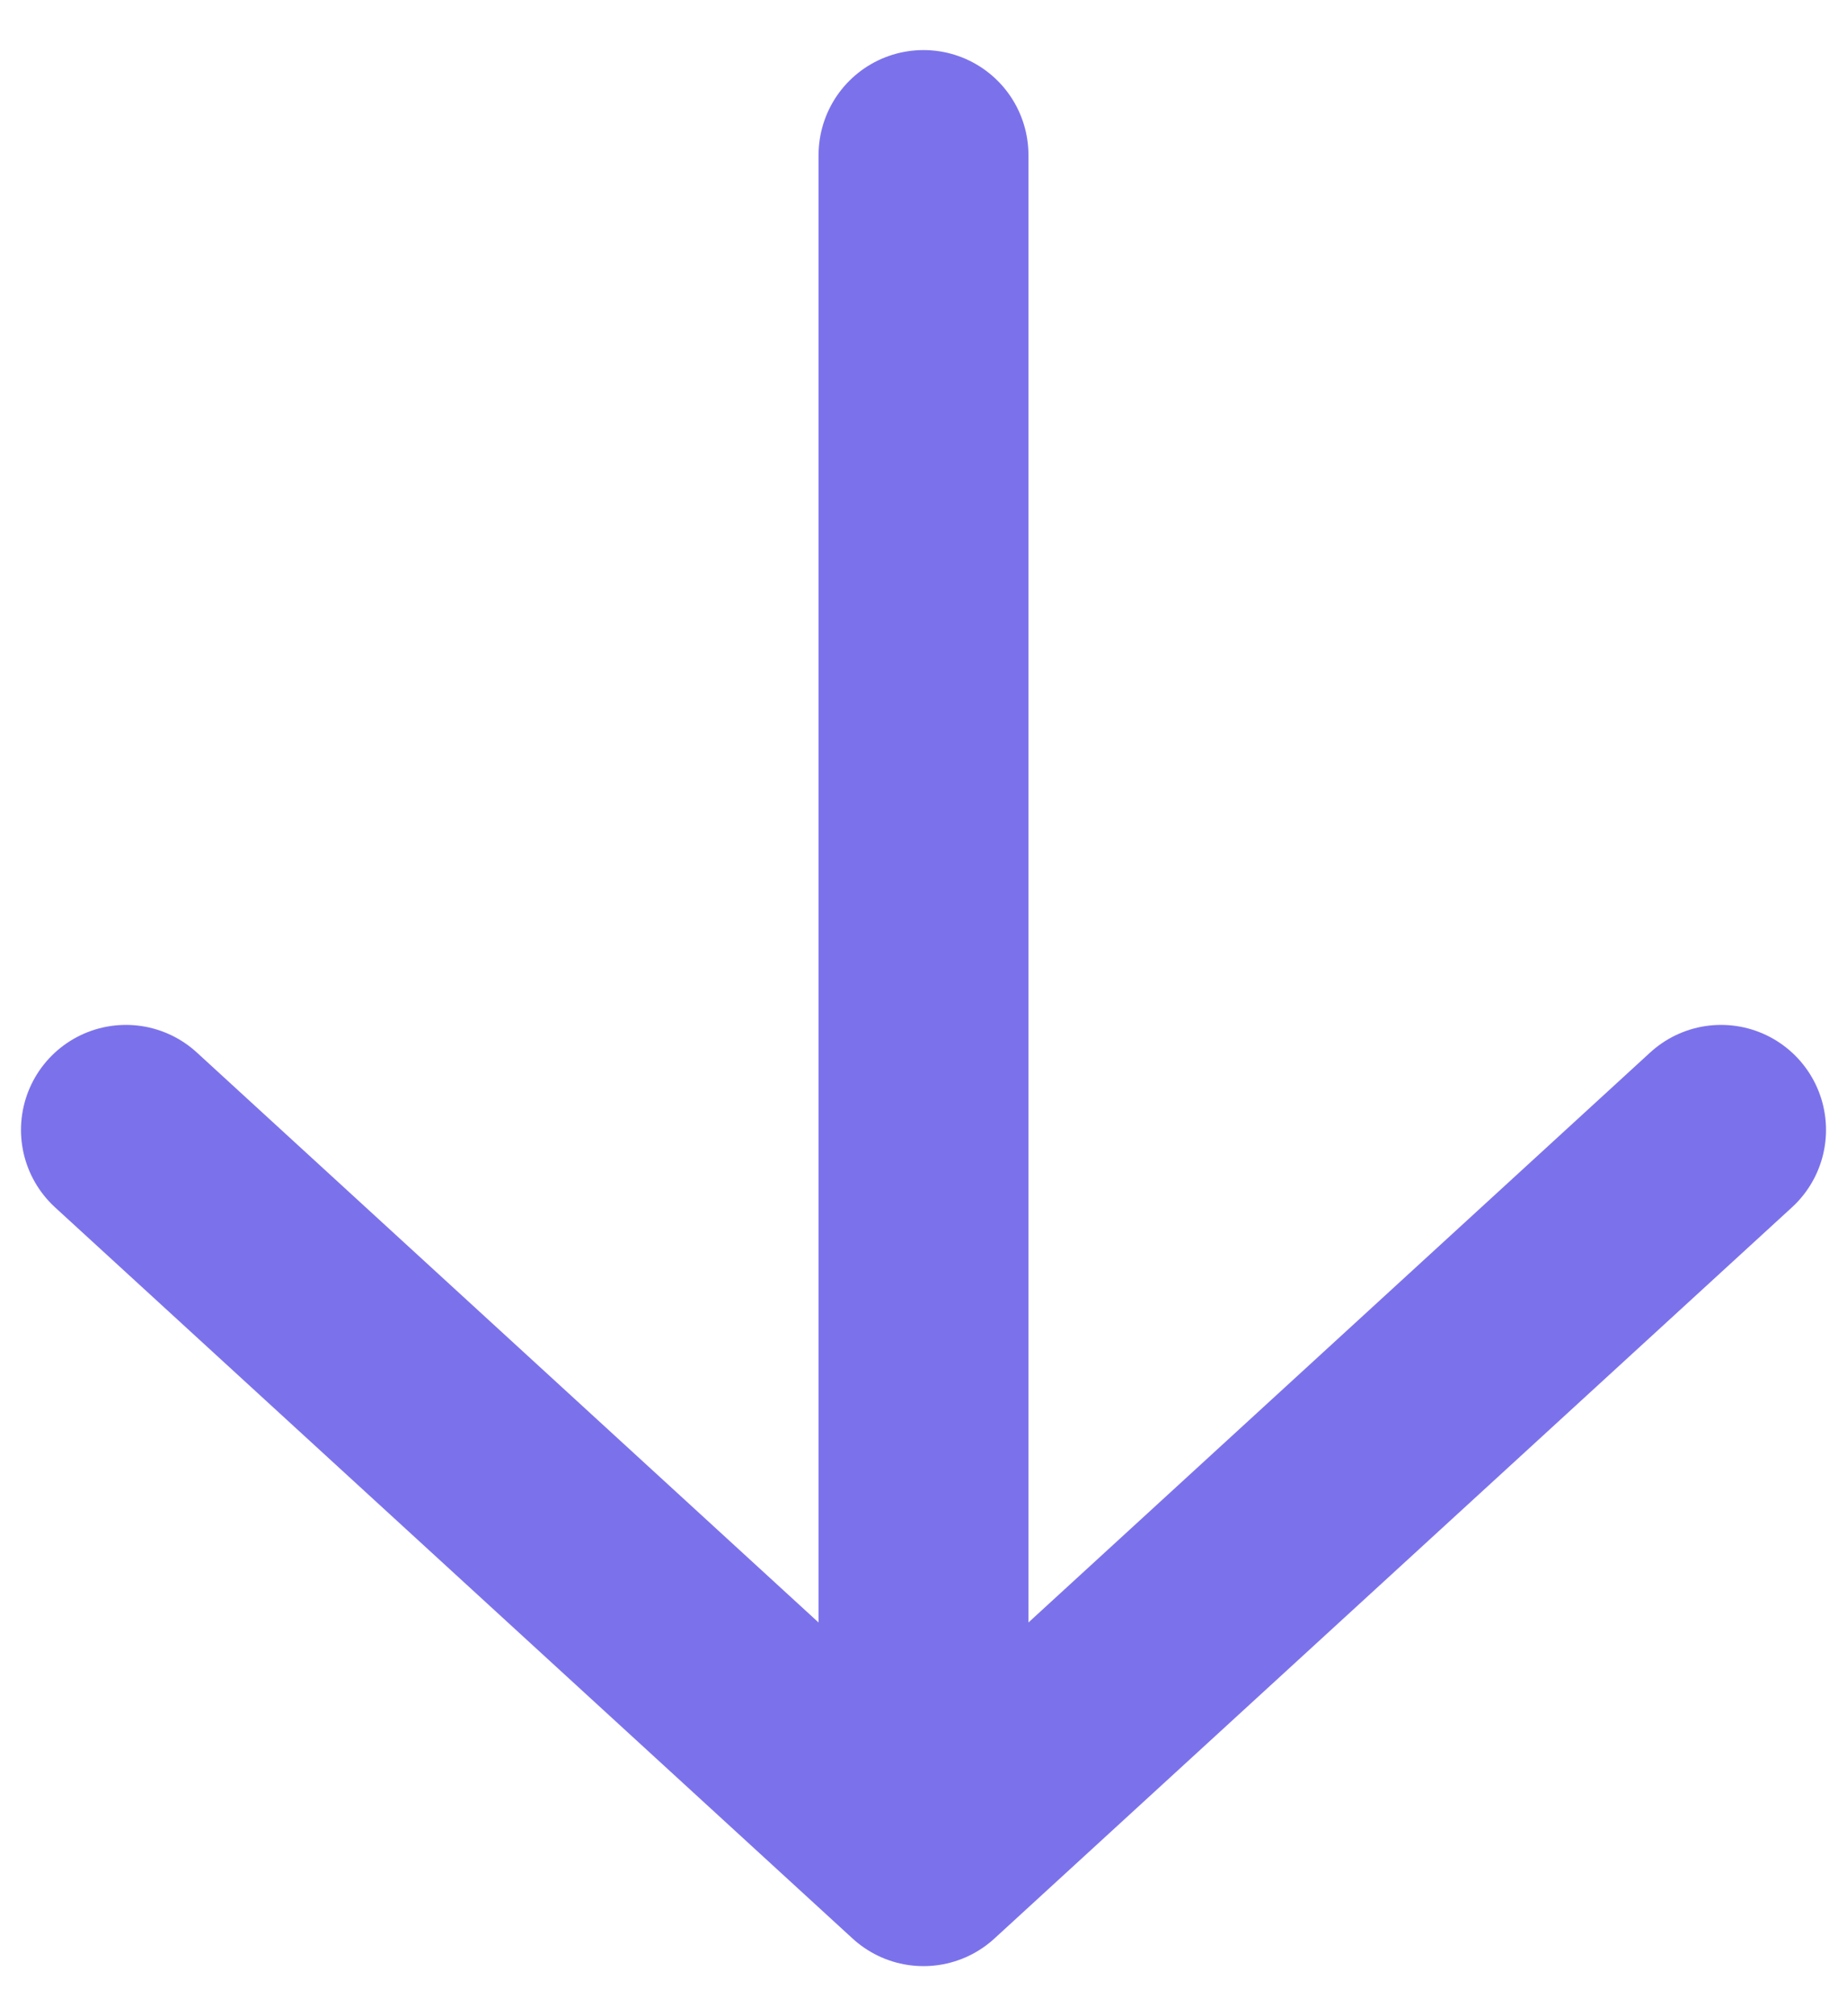 <svg width="22" height="24" viewBox="0 0 22 24" fill="none" xmlns="http://www.w3.org/2000/svg">
<path d="M11 22.154L11 1.846M11 22.154L1.5 13.45M11 22.154L20.5 13.45" stroke="#7B72EB" stroke-width="2.5" stroke-linecap="round" stroke-linejoin="round"/>
</svg>
